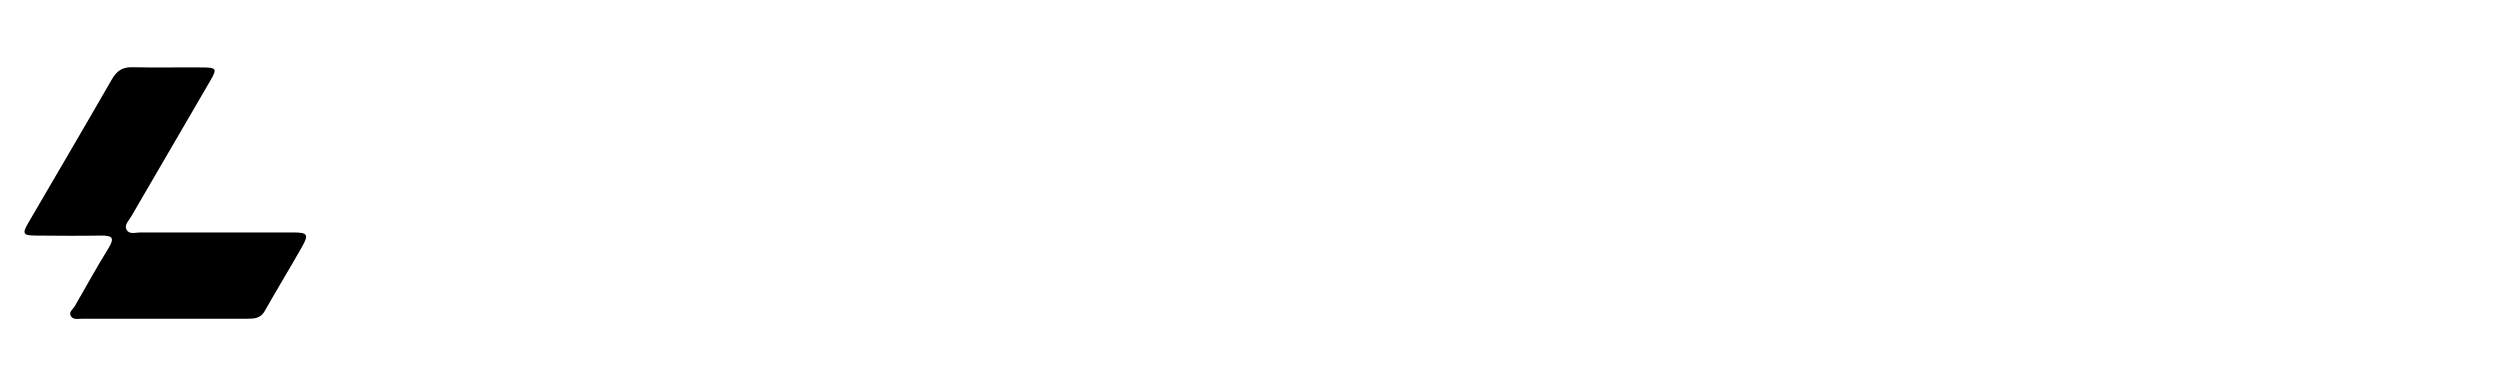 <svg version="1.0" xmlns="http://www.w3.org/2000/svg" xmlns:xlink="http://www.w3.org/1999/xlink" x="0" y="0" width="2400" height="370.699" viewBox="49.792 106.433 240.415 37.134" preserveAspectRatio="xMidYMid meet" color-interpolation-filters="sRGB"><g><defs><linearGradient id="92" x1="0%" y1="0%" x2="100%" y2="0%"><stop offset="0%" stop-color="#fa71cd"></stop> <stop offset="100%" stop-color="#9b59b6"></stop></linearGradient><linearGradient id="93" x1="0%" y1="0%" x2="100%" y2="0%"><stop offset="0%" stop-color="#f9d423"></stop> <stop offset="100%" stop-color="#f83600"></stop></linearGradient><linearGradient id="94" x1="0%" y1="0%" x2="100%" y2="0%"><stop offset="0%" stop-color="#0064d2"></stop> <stop offset="100%" stop-color="#1cb0f6"></stop></linearGradient><linearGradient id="95" x1="0%" y1="0%" x2="100%" y2="0%"><stop offset="0%" stop-color="#f00978"></stop> <stop offset="100%" stop-color="#3f51b1"></stop></linearGradient><linearGradient id="96" x1="0%" y1="0%" x2="100%" y2="0%"><stop offset="0%" stop-color="#7873f5"></stop> <stop offset="100%" stop-color="#ec77ab"></stop></linearGradient><linearGradient id="97" x1="0%" y1="0%" x2="100%" y2="0%"><stop offset="0%" stop-color="#f9d423"></stop> <stop offset="100%" stop-color="#e14fad"></stop></linearGradient><linearGradient id="98" x1="0%" y1="0%" x2="100%" y2="0%"><stop offset="0%" stop-color="#009efd"></stop> <stop offset="100%" stop-color="#2af598"></stop></linearGradient><linearGradient id="99" x1="0%" y1="0%" x2="100%" y2="0%"><stop offset="0%" stop-color="#ffcc00"></stop> <stop offset="100%" stop-color="#00b140"></stop></linearGradient><linearGradient id="100" x1="0%" y1="0%" x2="100%" y2="0%"><stop offset="0%" stop-color="#d51007"></stop> <stop offset="100%" stop-color="#ff8177"></stop></linearGradient><linearGradient id="102" x1="0%" y1="0%" x2="100%" y2="0%"><stop offset="0%" stop-color="#a2b6df"></stop> <stop offset="100%" stop-color="#0c3483"></stop></linearGradient><linearGradient id="103" x1="0%" y1="0%" x2="100%" y2="0%"><stop offset="0%" stop-color="#7ac5d8"></stop> <stop offset="100%" stop-color="#eea2a2"></stop></linearGradient><linearGradient id="104" x1="0%" y1="0%" x2="100%" y2="0%"><stop offset="0%" stop-color="#00ecbc"></stop> <stop offset="100%" stop-color="#007adf"></stop></linearGradient><linearGradient id="105" x1="0%" y1="0%" x2="100%" y2="0%"><stop offset="0%" stop-color="#b88746"></stop> <stop offset="100%" stop-color="#fdf5a6"></stop></linearGradient></defs><g fill="#fff" class="iconlinesvg-g iconlinesvg" transform="translate(52.149,108.792)"><g class="tp-name"><g transform="translate(0, 4.106)"><g><g class="imagesvg"><g><rect fill="#fff" fill-opacity="0" stroke-width="2" x="0" y="0" width="27.08" height="24.208" class="image-rect"></rect> <svg filter="url(#colors2912372150)" x="0" y="0" width="27.08" height="24.208" filtersec="colorsf3959496194" class="image-svg-svg primary" style="overflow: visible;"><svg xmlns="http://www.w3.org/2000/svg" viewBox="-0.013 -0.004 138.209 123.548"><path d="M42.72 83.93c.49 1-.12 2.6-1.58 5-5.72 9.27-11 18.8-16.43 28.27-.9 1.58-3.32 3-1.87 5.09 1.23 1.8 3.61 1.13 5.51 1.14h81.1c3.37 0 6.41-.22 8.4-3.7 6-10.61 12.38-21.06 18.39-31.69 3.36-6 2.69-6.94-4.36-6.95H56.66c-2.26 0-5.31 1.14-6.6-1.38-1.22-2.36 1.13-4.43 2.29-6.44q19.4-33.36 38.85-66.7C94.59.72 94.23.14 87.4.1 75.85 0 64.29.25 52.74 0 48-.1 45.22 1.84 42.89 5.9 29.41 29.33 15.7 52.64 2.07 76c-3.36 5.75-3 6.57 3.64 6.62 10.68.08 21.37.19 32.05 0 2.91 0 4.48.34 5 1.34" fill="#000000"></path></svg></svg> <defs><filter id="colors2912372150"><feColorMatrix type="matrix" values="0 0 0 0 0.996  0 0 0 0 0.996  0 0 0 0 0.996  0 0 0 1 0" class="icon-feColorMatrix "></feColorMatrix></filter> <filter id="colorsf3959496194"><feColorMatrix type="matrix" values="0 0 0 0 0.996  0 0 0 0 0.996  0 0 0 0 0.996  0 0 0 1 0" class="icon-fecolormatrix"></feColorMatrix></filter> <filter id="colorsb4523401744"><feColorMatrix type="matrix" values="0 0 0 0 0  0 0 0 0 0  0 0 0 0 0  0 0 0 1 0" class="icon-fecolormatrix"></feColorMatrix></filter></defs></g></g></g></g><g transform="translate(31, 0)"><g fill="#fff" transform="scale(1)"><path d="M6.67-26.58L6.67-22.52L2.18-22.52L2.18-26.58L6.67-26.58ZM6.67-18.68L6.67 0L2.18 0L2.18-18.68L6.67-18.68Z" transform="translate(-2.177, 26.578)"></path></g></g><g transform="translate(39, 0)"><g fill="#fff" transform="scale(1)"><path d="M22.43-12.39L22.43 5.84L17.94 5.84L17.94-12.39Q17.94-13.27 17.49-13.73Q17.04-14.19 16.12-14.19L16.12-14.19L8.02-14.19Q7.19-14.19 6.70-13.68Q6.22-13.17 6.22-12.39L6.22-12.39L6.22-6.31Q6.22-5.43 6.69-4.96Q7.15-4.49 8.05-4.49L8.05-4.49L16.12-4.49L16.12 0L8.02 0Q7.09 0 5.98-0.33Q4.87-0.66 3.93-1.41Q2.99-2.16 2.36-3.36Q1.73-4.56 1.73-6.31L1.73-6.31L1.73-12.39Q1.73-13.03 1.87-13.74Q2.02-14.45 2.33-15.15Q2.64-15.85 3.14-16.49Q3.63-17.13 4.33-17.61Q5.03-18.09 5.94-18.39Q6.86-18.68 8.02-18.68L8.02-18.68L16.12-18.68Q16.76-18.68 17.48-18.53Q18.20-18.39 18.90-18.08Q19.60-17.76 20.24-17.27Q20.88-16.78 21.36-16.08Q21.84-15.38 22.14-14.46Q22.43-13.55 22.43-12.39L22.43-12.39Z" transform="translate(-1.728, 26.578)"></path></g></g><g transform="translate(63, 0)"><g fill="#fff" transform="scale(1)"><path d="M22.43-12.39L22.43 5.84L17.94 5.84L17.94-12.39Q17.94-13.27 17.49-13.73Q17.04-14.19 16.12-14.19L16.12-14.19L8.02-14.19Q7.19-14.19 6.70-13.68Q6.22-13.17 6.22-12.39L6.22-12.39L6.22-6.31Q6.22-5.43 6.69-4.96Q7.15-4.49 8.05-4.49L8.05-4.49L16.12-4.49L16.12 0L8.02 0Q7.09 0 5.98-0.33Q4.87-0.66 3.93-1.41Q2.99-2.16 2.36-3.36Q1.73-4.56 1.73-6.31L1.73-6.31L1.73-12.39Q1.73-13.03 1.87-13.74Q2.02-14.45 2.33-15.15Q2.64-15.85 3.14-16.49Q3.63-17.13 4.33-17.61Q5.03-18.09 5.94-18.39Q6.86-18.68 8.02-18.68L8.02-18.68L16.12-18.68Q16.76-18.68 17.48-18.53Q18.20-18.39 18.90-18.08Q19.60-17.76 20.24-17.27Q20.88-16.78 21.36-16.08Q21.84-15.38 22.14-14.46Q22.43-13.55 22.43-12.39L22.43-12.39Z" transform="translate(-1.728, 26.578)"></path></g></g><g transform="translate(87, 0)"><g fill="#fff" transform="scale(1)"><path d="M22.53-18.68L22.53-2.26Q22.53-1.78 22.36-1.37Q22.19-0.95 21.89-0.65Q21.58-0.35 21.18-0.17Q20.77 0 20.31 0L20.31 0L10.14 0Q9.31 0 8.37-0.19Q7.43-0.38 6.51-0.80Q5.60-1.23 4.74-1.87Q3.89-2.52 3.25-3.45Q2.61-4.37 2.22-5.58Q1.83-6.79 1.83-8.31L1.83-8.31L1.83-18.68L6.32-18.68L6.32-8.31Q6.32-7.43 6.63-6.73Q6.93-6.03 7.45-5.53Q7.97-5.03 8.67-4.76Q9.37-4.49 10.18-4.49L10.18-4.49L18.04-4.49L18.04-18.68L22.53-18.68Z" transform="translate(-1.832, 26.578)"></path></g></g><g transform="translate(111, 0)"><g fill="#fff" transform="scale(1)"><path d="M6.67-26.58L6.67-22.52L2.18-22.52L2.18-26.58L6.67-26.58ZM6.67-18.68L6.67 0L2.18 0L2.18-18.68L6.67-18.68Z" transform="translate(-2.177, 26.578)"></path></g></g><g transform="translate(119, 0)"><g fill="#fff" transform="scale(1)"><path d="M22.60-26.58L22.60-6.31Q22.60-5.15 22.31-4.23Q22.02-3.30 21.53-2.60Q21.05-1.90 20.41-1.41Q19.77-0.92 19.07-0.60Q18.37-0.29 17.65-0.15Q16.94 0 16.30 0L16.30 0L8.19 0Q7.03 0 6.12-0.29Q5.20-0.59 4.50-1.08Q3.80-1.57 3.31-2.21Q2.82-2.85 2.51-3.55Q2.19-4.25 2.05-4.97Q1.90-5.69 1.90-6.31L1.90-6.31L1.90-12.39Q1.90-14.12 2.53-15.32Q3.16-16.52 4.10-17.27Q5.05-18.02 6.15-18.35Q7.26-18.68 8.19-18.68L8.19-18.68L16.30-18.68L16.30-14.19L8.23-14.19Q7.33-14.19 6.86-13.73Q6.39-13.27 6.39-12.39L6.39-12.39L6.39-6.34Q6.39-5.43 6.85-4.96Q7.31-4.49 8.19-4.49L8.19-4.49L16.30-4.49Q17.21-4.49 17.66-4.96Q18.11-5.43 18.11-6.31L18.11-6.31L18.11-26.58L22.60-26.58Z" transform="translate(-1.901, 26.578)"></path></g></g><g transform="translate(143, 0)"><g fill="#fff" transform="scale(1)"><path d="M25.37-4.49L25.37 0L4.87 0Q4.39 0 3.97-0.17Q3.56-0.35 3.26-0.65Q2.96-0.95 2.78-1.37Q2.61-1.78 2.61-2.26L2.61-2.26L2.61-24.78L7.10-24.78L7.10-4.49L25.37-4.49Z" transform="translate(-2.609, 26.578)"></path></g></g><g transform="translate(169, 0)"><g fill="#fff" transform="scale(1)"><path d="M21.39-12.49L21.39-6.19Q21.39-5.25 21.07-4.17Q20.74-3.09 20.00-2.17Q19.27-1.24 18.08-0.62Q16.90 0 15.21 0L15.21 0L7.10 0Q6.17 0 5.09-0.33Q4.01-0.66 3.08-1.39Q2.16-2.13 1.54-3.31Q0.92-4.49 0.92-6.19L0.92-6.19Q0.92-7.12 1.24-8.21Q1.57-9.30 2.31-10.22Q3.04-11.15 4.23-11.77Q5.41-12.39 7.10-12.39L7.10-12.39L15.21-12.39L15.21-8.10L7.10-8.10Q6.19-8.10 5.69-7.54Q5.18-6.98 5.18-6.15L5.18-6.15Q5.18-5.27 5.76-4.78Q6.34-4.29 7.14-4.29L7.14-4.29L15.21-4.29Q16.12-4.29 16.62-4.84Q17.13-5.39 17.13-6.22L17.13-6.22L17.13-12.49Q17.13-13.38 16.58-13.89Q16.04-14.41 15.21-14.41L15.21-14.41L5.34-14.41L5.34-18.68L15.21-18.68Q16.14-18.68 17.22-18.35Q18.30-18.02 19.22-17.29Q20.15-16.56 20.77-15.37Q21.39-14.19 21.39-12.49L21.39-12.49Z" transform="translate(-0.916, 26.578)"></path></g></g><g transform="translate(193, 0)"><g fill="#fff" transform="scale(1)"><path d="M22.71-12.39L22.71-6.31Q22.71-5.67 22.56-4.96Q22.41-4.25 22.10-3.55Q21.79-2.85 21.30-2.21Q20.81-1.57 20.11-1.08Q19.41-0.59 18.49-0.29Q17.57 0 16.42 0L16.42 0L8.31 0Q7.67 0 6.96-0.15Q6.26-0.29 5.56-0.60Q4.86-0.92 4.22-1.41Q3.58-1.90 3.08-2.60Q2.59-3.30 2.30-4.23Q2.00-5.15 2.00-6.31L2.00-6.31L2.00-26.58L6.50-26.58L6.50-6.31Q6.50-5.48 7.02-4.99Q7.53-4.49 8.31-4.49L8.31-4.49L16.42-4.49Q17.26-4.49 17.74-4.99Q18.21-5.50 18.21-6.31L18.21-6.31L18.21-12.39Q18.21-13.24 17.71-13.71Q17.21-14.19 16.42-14.19L16.42-14.19L8.31-14.19L8.31-18.68L16.42-18.68Q17.06-18.68 17.76-18.53Q18.47-18.39 19.17-18.08Q19.87-17.76 20.51-17.27Q21.15-16.78 21.64-16.08Q22.12-15.38 22.41-14.46Q22.71-13.55 22.71-12.39L22.71-12.39Z" transform="translate(-2.005, 26.578)"></path></g></g><g transform="translate(217, 0)"><g fill="#fff" transform="scale(1)"><path d="M20.17-6.31L20.17-6.31Q20.17-5.15 19.87-4.23Q19.58-3.30 19.10-2.60Q18.61-1.90 17.97-1.41Q17.33-0.92 16.63-0.60Q15.93-0.29 15.22-0.15Q14.50 0 13.86 0L13.86 0L1.69 0L1.69-4.49L13.82-4.49Q14.74-4.49 15.21-4.96Q15.67-5.43 15.67-6.31L15.67-6.31Q15.59-8.10 13.86-8.10L13.86-8.10L6.90-8.10Q5.41-8.10 4.37-8.62Q3.34-9.14 2.69-9.92Q2.04-10.70 1.75-11.60Q1.47-12.49 1.47-13.27L1.47-13.27Q1.47-14.78 2.00-15.80Q2.54-16.83 3.35-17.47Q4.16-18.11 5.12-18.40Q6.07-18.68 6.90-18.68L6.90-18.68L17.94-18.68L17.94-14.19L6.93-14.19Q6.58-14.19 6.39-14.11Q6.19-14.03 6.09-13.90Q6.00-13.77 5.98-13.63Q5.96-13.48 5.96-13.34L5.96-13.34Q5.98-13.06 6.07-12.91Q6.15-12.75 6.28-12.68Q6.41-12.62 6.58-12.61Q6.74-12.60 6.90-12.60L6.90-12.60L13.86-12.60Q15.59-12.60 16.80-11.98Q18.01-11.35 18.75-10.41Q19.49-9.47 19.83-8.36Q20.17-7.26 20.17-6.31Z" transform="translate(-1.469, 26.578)"></path></g></g></g> </g><defs v-gra="od"></defs></g></svg>